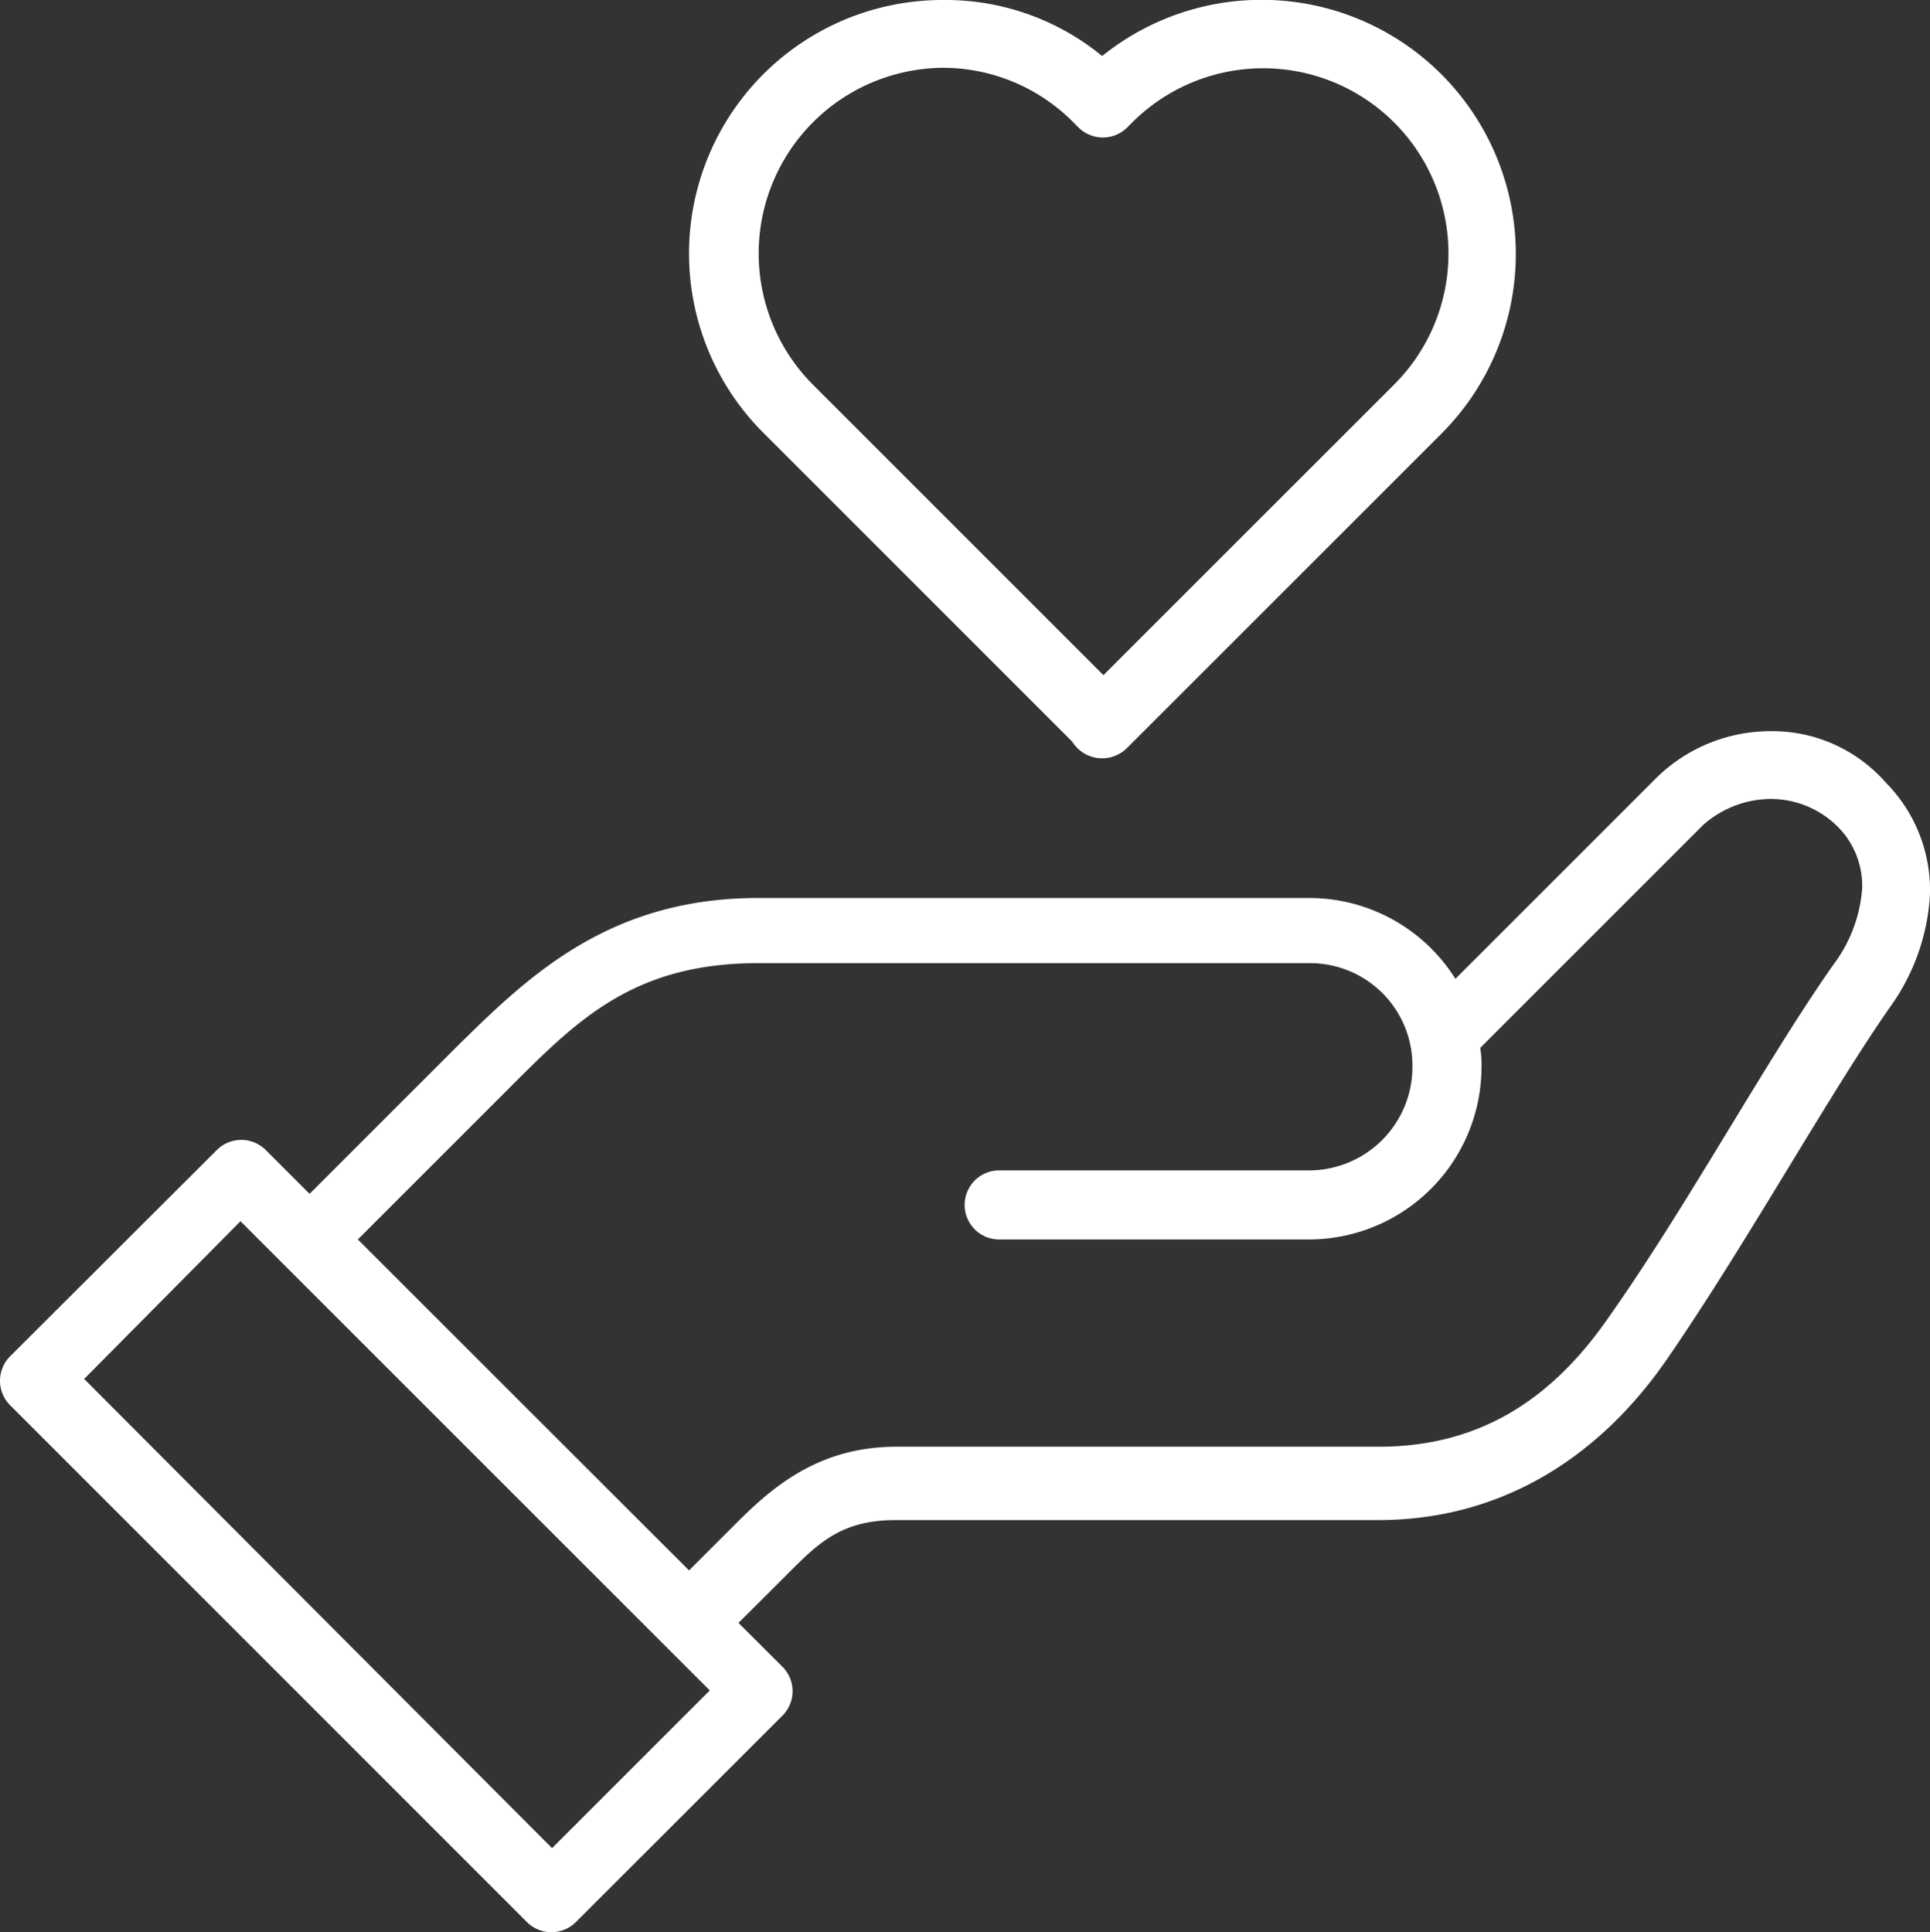 <?xml version="1.0" encoding="UTF-8"?> <svg xmlns="http://www.w3.org/2000/svg" width="74.248" height="74.345" viewBox="0 0 74.248 74.345"><rect x="0" y="0" width="74.248" height="74.345" fill="#333333" stroke="none"/><path id="give.163d63bc" d="M36.282,0a9.754,9.754,0,0,0-6.92,16.649L41.247,28.534a1.356,1.356,0,0,0,2.106.251L55.489,16.649A9.78,9.78,0,0,0,42.4,2.156,9.5,9.5,0,0,0,36.282,0Zm0,2.608A7.07,7.07,0,0,1,41.3,4.714l.2.2a1.332,1.332,0,0,0,1.855,0l.2-.2a7.127,7.127,0,0,1,10.08,10.08L42.45,25.977,31.267,14.794A7.146,7.146,0,0,1,36.282,2.608ZM68.126,28.133a6.265,6.265,0,0,0-4.463,1.855L55.99,37.661a6.639,6.639,0,0,0-5.617-3.109H29.161c-5.767,0-8.876,3.059-11.534,5.667L11.91,45.936l-1.7-1.7a1.332,1.332,0,0,0-1.855,0L.376,52.2a1.332,1.332,0,0,0,0,1.855L20.285,73.969a1.332,1.332,0,0,0,1.855,0L30.114,66a1.332,1.332,0,0,0,0-1.856l-1.705-1.7,1.705-1.7c1.3-1.3,2.156-2.257,4.363-2.257H53.032c4.563,0,8.375-2.257,11.083-6.168,3.109-4.513,6.168-10.08,8.575-13.54a8.214,8.214,0,0,0,1.555-4.313,5.887,5.887,0,0,0-1.705-4.363A5.8,5.8,0,0,0,68.126,28.133Zm0,2.608a3.649,3.649,0,0,1,2.558,1.053,3.209,3.209,0,0,1,.953,2.407,5.538,5.538,0,0,1-1.1,2.909c-2.608,3.711-5.617,9.277-8.626,13.54-2.307,3.36-5.165,5.015-8.876,5.015H34.477c-3.109,0-4.915,1.7-6.269,3.059l-1.7,1.7L13.766,47.691l5.717-5.717c2.658-2.658,4.814-4.915,9.679-4.915H50.374a3.938,3.938,0,0,1,3.962,3.962,3.981,3.981,0,0,1-3.962,4.012H38.439a1.329,1.329,0,0,0,0,2.658H50.374a6.645,6.645,0,0,0,6.62-6.619,3.8,3.8,0,0,0-.05-.752l8.575-8.575A3.951,3.951,0,0,1,68.126,30.741ZM9.252,46.989,27.306,65.042,21.238,71.11l-18-18.053Z" fill="#fff"></path></svg> 